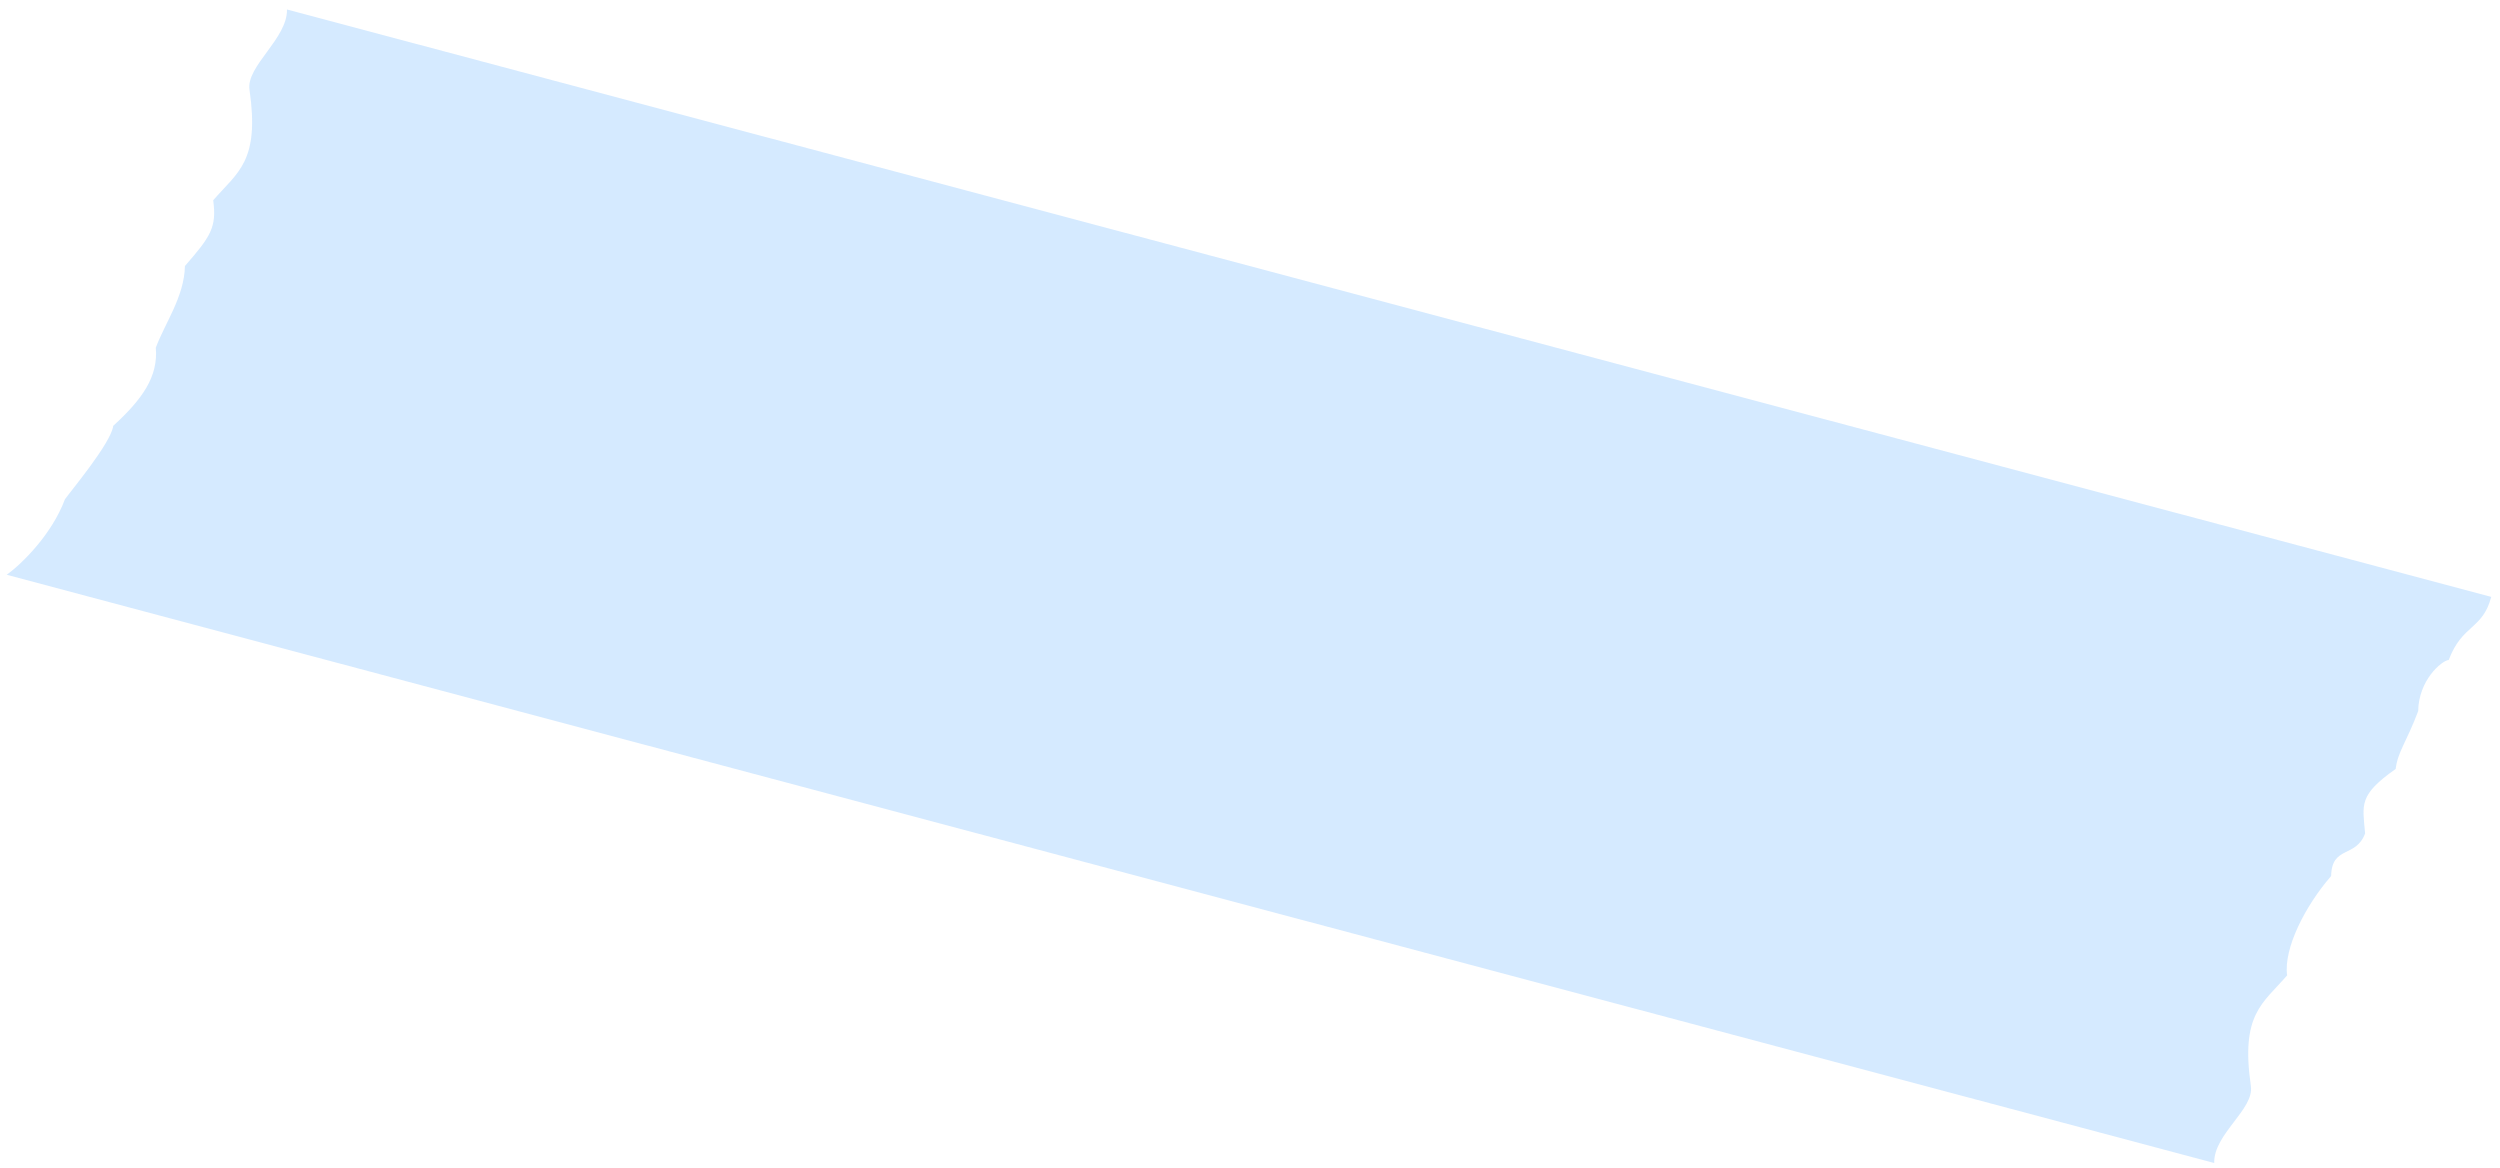 <svg width="199" height="93" fill="none" xmlns="http://www.w3.org/2000/svg"><path d="M22.843.755c.05 2.317-3.258 4.505-2.984 6.38.833 5.745-.947 6.556-2.887 8.806.29 2.167-.207 2.885-2.251 5.232-.053 2.449-1.583 4.524-2.319 6.503.2 2.313-1.07 4.097-3.39 6.222-.158 1.35-3.422 5.238-3.843 5.845-1.036 2.777-3.4 5.118-4.634 6.01 2.994.797 172.782 46.037 175.715 46.822-.049-2.318 3.193-4.255 2.919-6.13-.834-5.743.947-6.556 2.885-8.804-.289-2.166 1.459-5.558 3.504-7.909.054-2.449 1.968-1.413 2.705-3.391-.201-2.314-.542-3.034 2.434-5.134.158-1.35.848-2.114 1.79-4.598.036-2.463 1.852-4.008 2.432-4.078 1.081-2.858 2.699-2.402 3.383-5.02C195.311 46.716 25.777 1.54 22.843.755z" fill="#CAE4FF" fill-opacity=".8"/></svg>